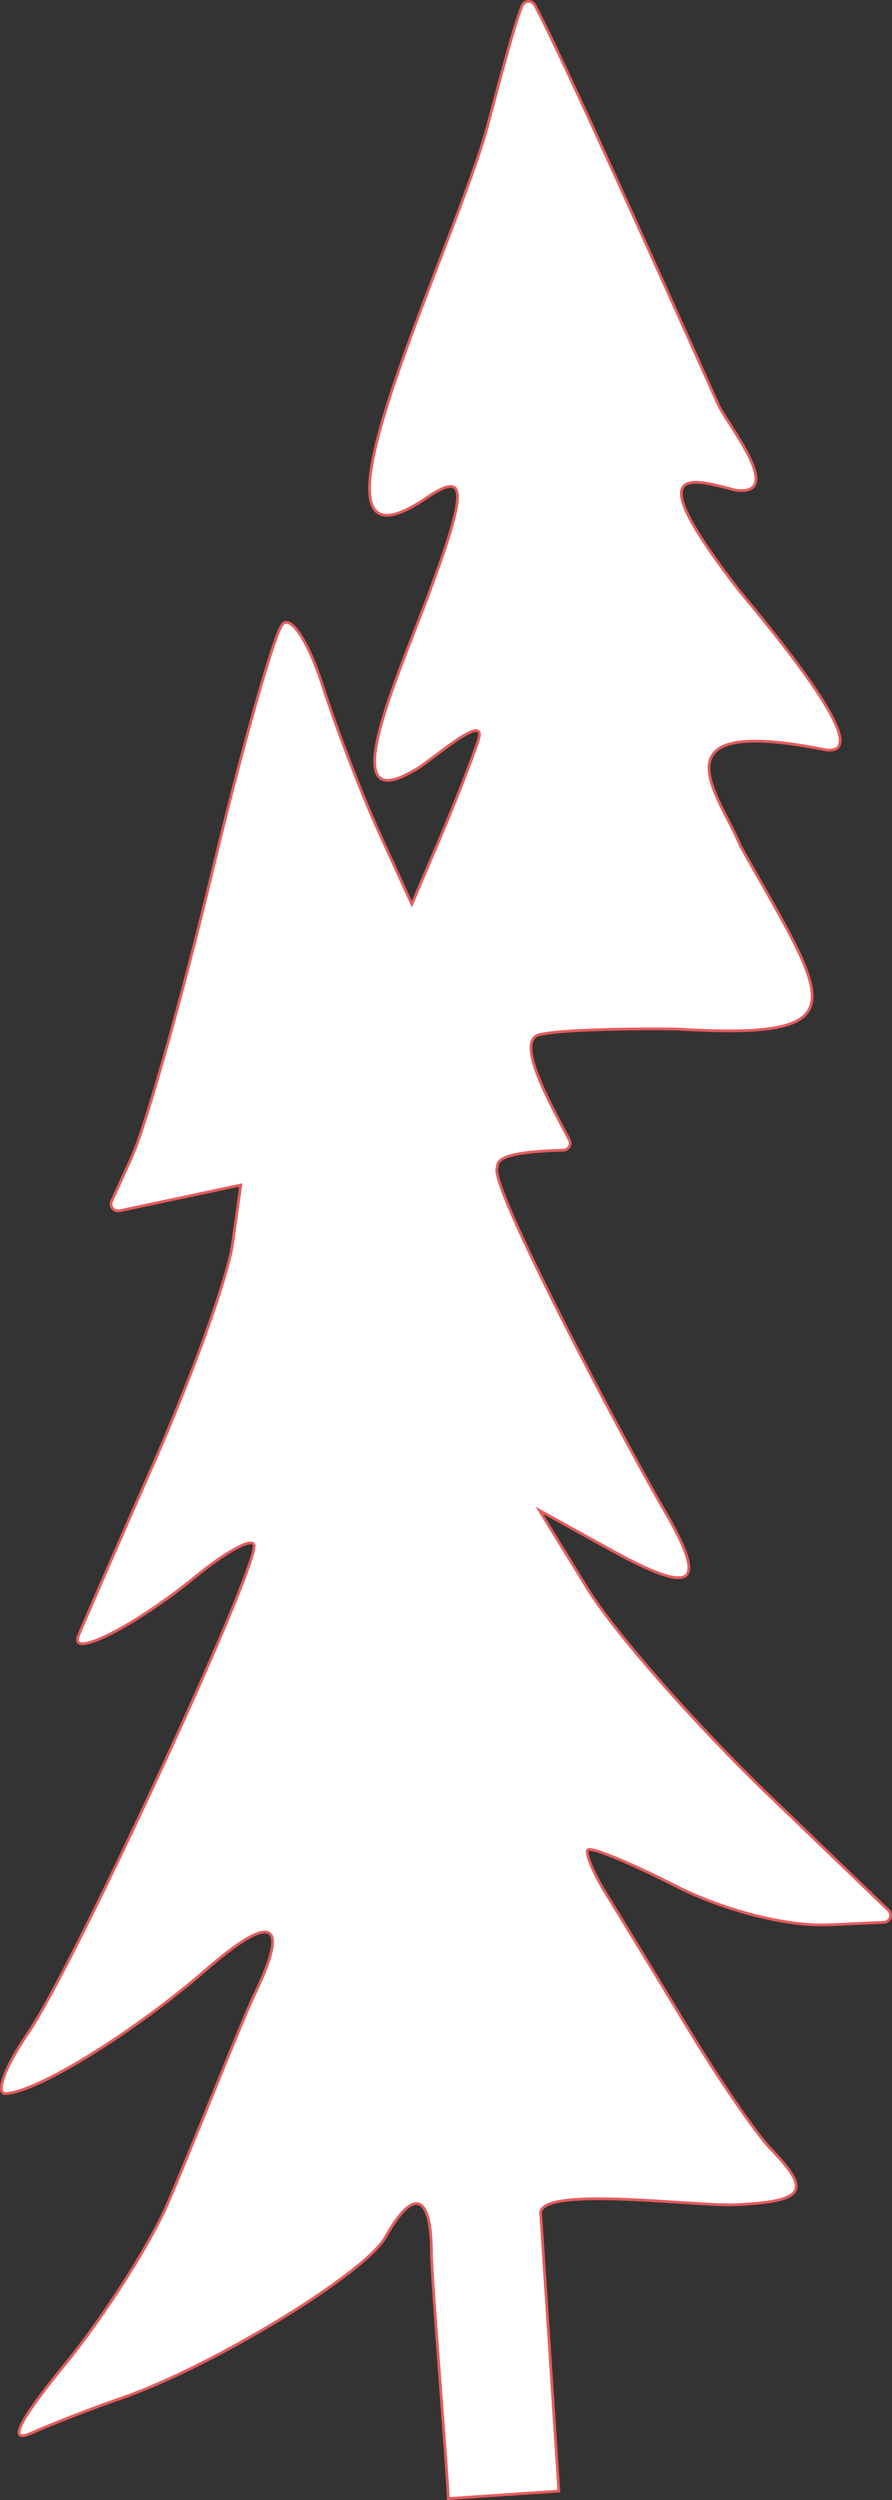 <?xml version="1.0" encoding="UTF-8" standalone="no"?>
<!-- Created with Inkscape (http://www.inkscape.org/) -->

<svg
   width="37.778mm"
   height="105.794mm"
   viewBox="0 0 37.778 105.794"
   version="1.1"
   id="svg1"
   xml:space="preserve"
   inkscape:version="1.4 (86a8ad7, 2024-10-11)"
   sodipodi:docname="SnowFlame_Logo.svg"
   inkscape:export-batch-path="C:\Users\fabia\OneDrive\CNC\Webseite_snowflame\img"
   inkscape:export-batch-name="SnowFlame_Logo_Details"
   xmlns:inkscape="http://www.inkscape.org/namespaces/inkscape"
   xmlns:sodipodi="http://sodipodi.sourceforge.net/DTD/sodipodi-0.dtd"
   xmlns="http://www.w3.org/2000/svg"
   xmlns:svg="http://www.w3.org/2000/svg"><rect x="0" y="0" width="37.778" height="105.794" fill="#333333" stroke="none"/><sodipodi:namedview
     id="namedview1"
     pagecolor="#ffffff"
     bordercolor="#000000"
     borderopacity="0"
     inkscape:showpageshadow="2"
     inkscape:pageopacity="0.0"
     inkscape:pagecheckerboard="0"
     inkscape:deskcolor="#d1d1d1"
     inkscape:document-units="mm"
     inkscape:zoom="0.64"
     inkscape:cx="-382.03125"
     inkscape:cy="497.65625"
     inkscape:window-width="2560"
     inkscape:window-height="1494"
     inkscape:window-x="-11"
     inkscape:window-y="-11"
     inkscape:window-maximized="1"
     inkscape:current-layer="layer2"
     showguides="true"
     showborder="false"><inkscape:page
       x="0"
       y="0"
       width="37.778"
       height="105.794"
       id="page1"
       margin="0"
       bleed="0" /></sodipodi:namedview><defs
     id="defs1"><linearGradient
       id="swatch2"
       inkscape:swatch="solid"><stop
         style="stop-color:#000000;stop-opacity:1;"
         offset="0"
         id="stop2" /></linearGradient></defs><g
     inkscape:label="Ebene 1"
     inkscape:groupmode="layer"
     id="layer1"
     transform="translate(18.731,110.791)"><path
       style="fill:#ffffff;fill-opacity:1;stroke:#e55c5c;stroke-width:0.117;stroke-dasharray:none;stroke-opacity:1"
       d="m 12.403,-90.051 c 2.196,0.294 -0.35,-2.803 -0.711,-3.61 -2.287,-5.105 -6.651,-14.83 -7.776,-16.919 -0.056,-0.1 -0.164,-0.159 -0.279,-0.152 -0.114,0.007 -0.214,0.081 -0.256,0.188 -0.361,0.895 -0.918,3.05 -1.549,5.395 -1.67,5.63 -8.378,19.302 -2.622,15.508 1.866,-1.296 1.9,-0.53 0.18,4.092 -1.375,3.63 -3.923,9.298 -0.671,7.406 0.614,-0.242 3.264,-2.709 2.8,-1.299 -0.269,0.82 -1.012,2.71 -1.649,4.201 l -1.159,2.71 -1.349,-2.948 c -0.743,-1.621 -1.833,-4.447 -2.423,-6.279 -0.602,-1.87 -1.349,-3.019 -1.703,-2.62 -0.346,0.391 -1.683,5.097 -2.972,10.458 -1.288,5.361 -2.83,10.813 -3.426,12.118 l -0.839,1.838 c -0.047,0.101 -0.032,0.22 0.038,0.307 0.07,0.087 0.183,0.127 0.291,0.104 l 2.283,-0.485 2.857,-0.607 -0.353,2.505 c -0.194,1.378 -1.692,5.539 -3.326,9.248 -1.636,3.708 -3.078,7.009 -3.204,7.336 -0.384,0.992 2.413,-0.428 4.986,-2.532 1.334,-1.091 2.441,-1.673 2.46,-1.293 0.058,1.198 -7.678,17.867 -9.562,20.605 -0.992,1.441 -1.421,2.602 -0.952,2.579 1.339,-0.065 5.421,-2.588 8.477,-5.241 2.832,-2.458 3.571,-2.06 2.032,1.094 -0.466,0.955 -2.912,7.115 -3.682,8.86 -0.769,1.745 -2.716,4.784 -4.328,6.753 -1.981,2.42 -2.438,3.359 -1.411,2.898 0.835,-0.375 2.549,-1.039 3.809,-1.476 3.871,-1.343 10.323,-5.275 11.184,-6.816 1.169,-2.092 1.928,-1.85 1.943,0.618 0.006,1.174 0.671,9.179 0.716,10.448 l 4.681,-0.315 -0.767,-11.701 c -0.23,-1.265 6.537,-0.335 8.272,-0.419 2.926,-0.142 3.199,-0.573 1.487,-2.34 -0.624,-0.644 -2.222,-2.969 -3.55,-5.168 -1.329,-2.199 -2.871,-4.731 -3.427,-5.628 -0.556,-0.897 -0.909,-1.743 -0.785,-1.88 0.125,-0.137 1.8,0.551 3.723,1.53 2.064,1.05 4.726,1.723 6.499,1.642 l 2.316,-0.106 c 0.118,-0.006 0.221,-0.08 0.263,-0.191 0.042,-0.11 0.013,-0.235 -0.071,-0.317 l -5.105,-4.908 c -3.08,-2.961 -6.517,-6.875 -7.638,-8.698 l -2.038,-3.314 2.967,1.64 c 3.593,1.985 4.188,1.573 2.336,-1.618 -1.781,-3.068 -7.574,-14.007 -7.083,-14.548 -0.073,-0.531 1.182,-0.672 2.794,-0.72 0.101,-0.001 0.194,-0.057 0.246,-0.144 0.051,-0.087 0.054,-0.195 0.007,-0.285 -0.577,-1.131 -2.37,-4.179 -1.281,-4.455 1.147,-0.29 5.666,-0.252 5.83,-0.242 7.949,0.467 6.411,-1.119 2.695,-7.749 -0.877,-2.162 -3.872,-5.571 3.635,-4.063 1.614,0.179 -0.246,-2.616 -3.692,-6.748 -4.134,-5.334 -2.209,-4.789 -0.169,-4.249 z"
       id="path12" /></g></svg>
